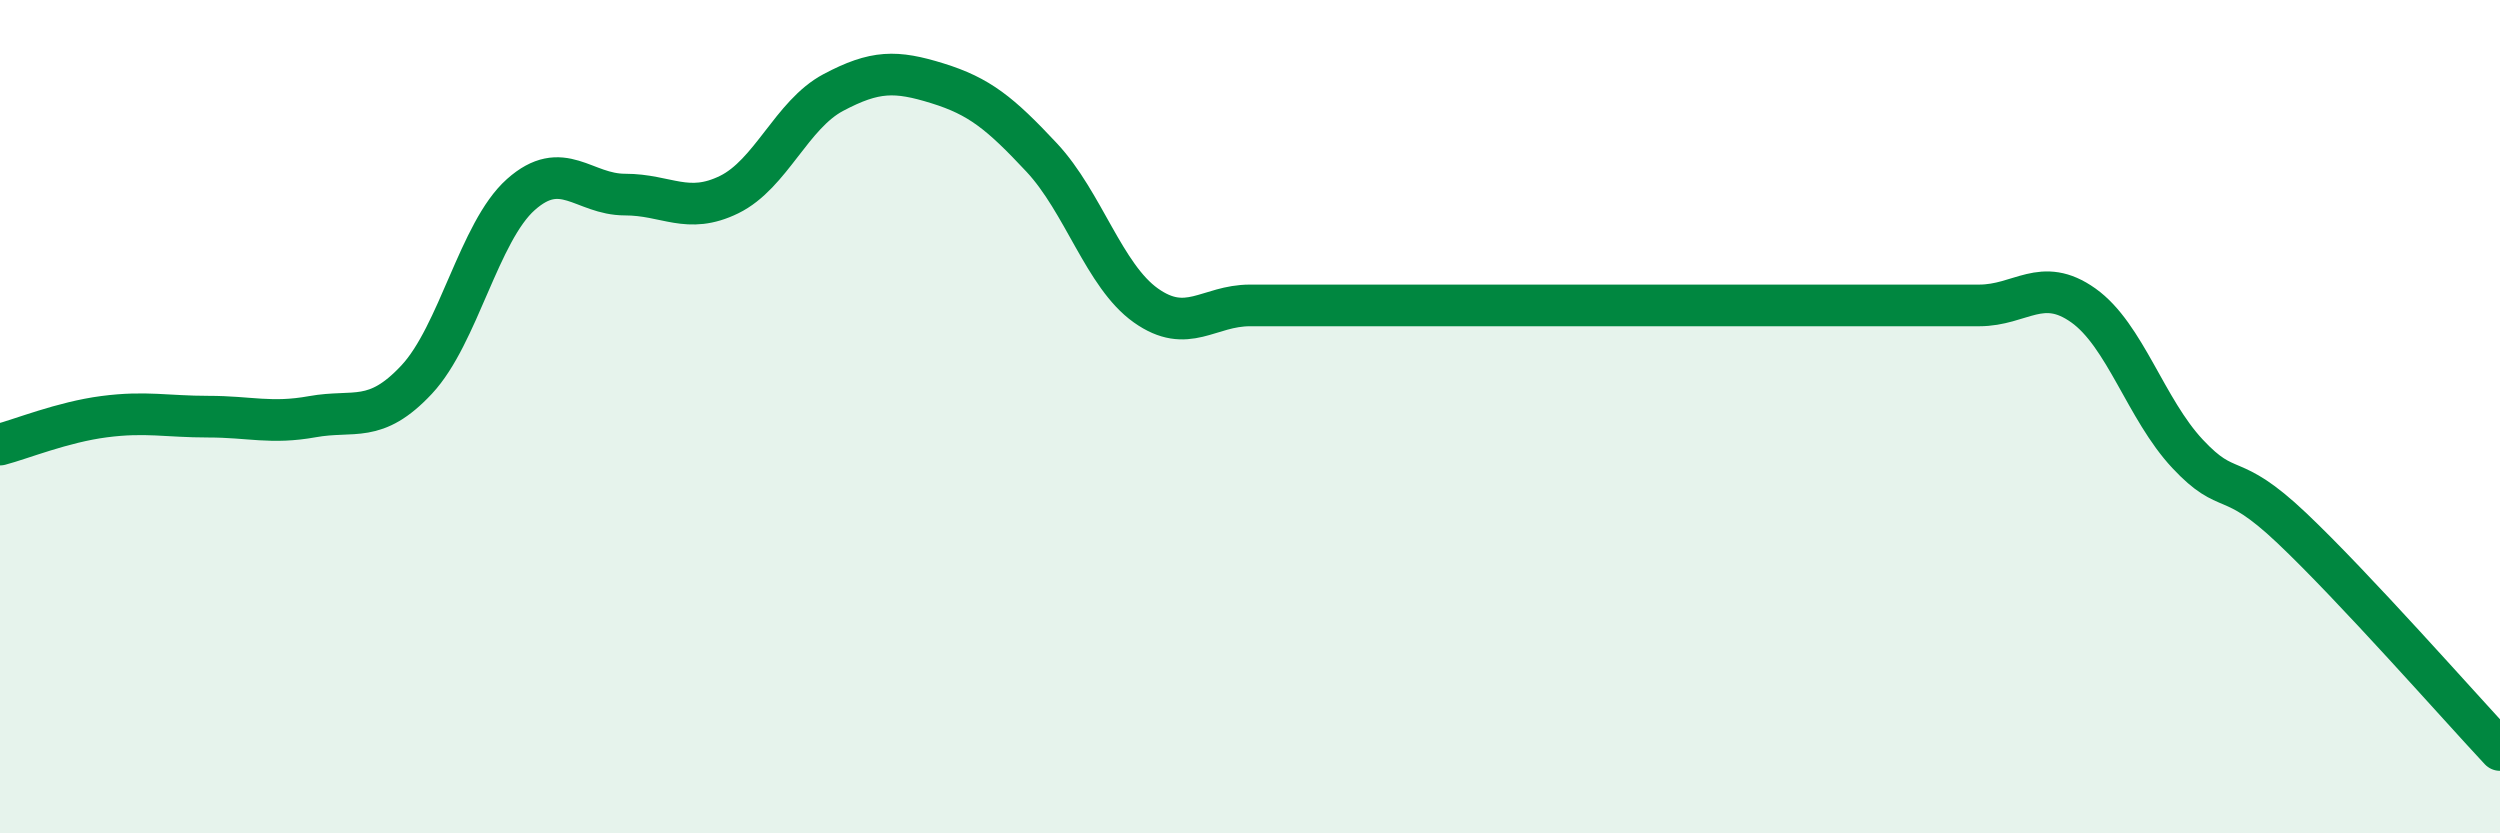 
    <svg width="60" height="20" viewBox="0 0 60 20" xmlns="http://www.w3.org/2000/svg">
      <path
        d="M 0,10.67 C 0.5,10.54 1.5,10.13 2.5,10 C 3.5,9.87 4,10 5,10 C 6,10 6.5,10.18 7.5,10 C 8.5,9.82 9,10.18 10,9.11 C 11,8.04 11.5,5.56 12.5,4.67 C 13.5,3.78 14,4.67 15,4.67 C 16,4.67 16.5,5.16 17.5,4.67 C 18.5,4.18 19,2.75 20,2.22 C 21,1.69 21.5,1.69 22.5,2 C 23.5,2.31 24,2.71 25,3.78 C 26,4.85 26.5,6.62 27.5,7.33 C 28.5,8.04 29,7.33 30,7.33 C 31,7.33 31.5,7.33 32.5,7.33 C 33.5,7.33 34,7.33 35,7.33 C 36,7.33 36.5,7.33 37.5,7.33 C 38.5,7.33 39,7.33 40,7.33 C 41,7.33 41.5,7.33 42.5,7.33 C 43.5,7.33 44,7.33 45,7.33 C 46,7.33 46.5,7.33 47.5,7.33 C 48.5,7.33 49,6.62 50,7.33 C 51,8.04 51.5,9.82 52.5,10.89 C 53.5,11.96 53.5,11.25 55,12.67 C 56.5,14.09 59,16.93 60,18L60 20L0 20Z"
        fill="#008740"
        opacity="0.1"
        stroke-linecap="round"
        stroke-linejoin="round"
      />
      <path
        d="M 0,10.67 C 0.5,10.54 1.5,10.13 2.5,10 C 3.5,9.87 4,10 5,10 C 6,10 6.5,10.18 7.5,10 C 8.5,9.82 9,10.18 10,9.11 C 11,8.04 11.5,5.56 12.5,4.67 C 13.5,3.78 14,4.67 15,4.67 C 16,4.67 16.5,5.16 17.5,4.67 C 18.5,4.18 19,2.75 20,2.22 C 21,1.69 21.5,1.69 22.5,2 C 23.5,2.31 24,2.71 25,3.78 C 26,4.85 26.5,6.62 27.5,7.33 C 28.5,8.04 29,7.33 30,7.33 C 31,7.33 31.5,7.33 32.5,7.33 C 33.5,7.33 34,7.33 35,7.33 C 36,7.33 36.5,7.33 37.5,7.33 C 38.5,7.33 39,7.33 40,7.33 C 41,7.33 41.5,7.33 42.5,7.33 C 43.5,7.33 44,7.33 45,7.33 C 46,7.33 46.5,7.33 47.5,7.33 C 48.5,7.33 49,6.62 50,7.33 C 51,8.04 51.5,9.82 52.5,10.89 C 53.5,11.96 53.5,11.25 55,12.67 C 56.5,14.09 59,16.93 60,18"
        stroke="#008740"
        stroke-width="1"
        fill="none"
        stroke-linecap="round"
        stroke-linejoin="round"
      />
    </svg>
  